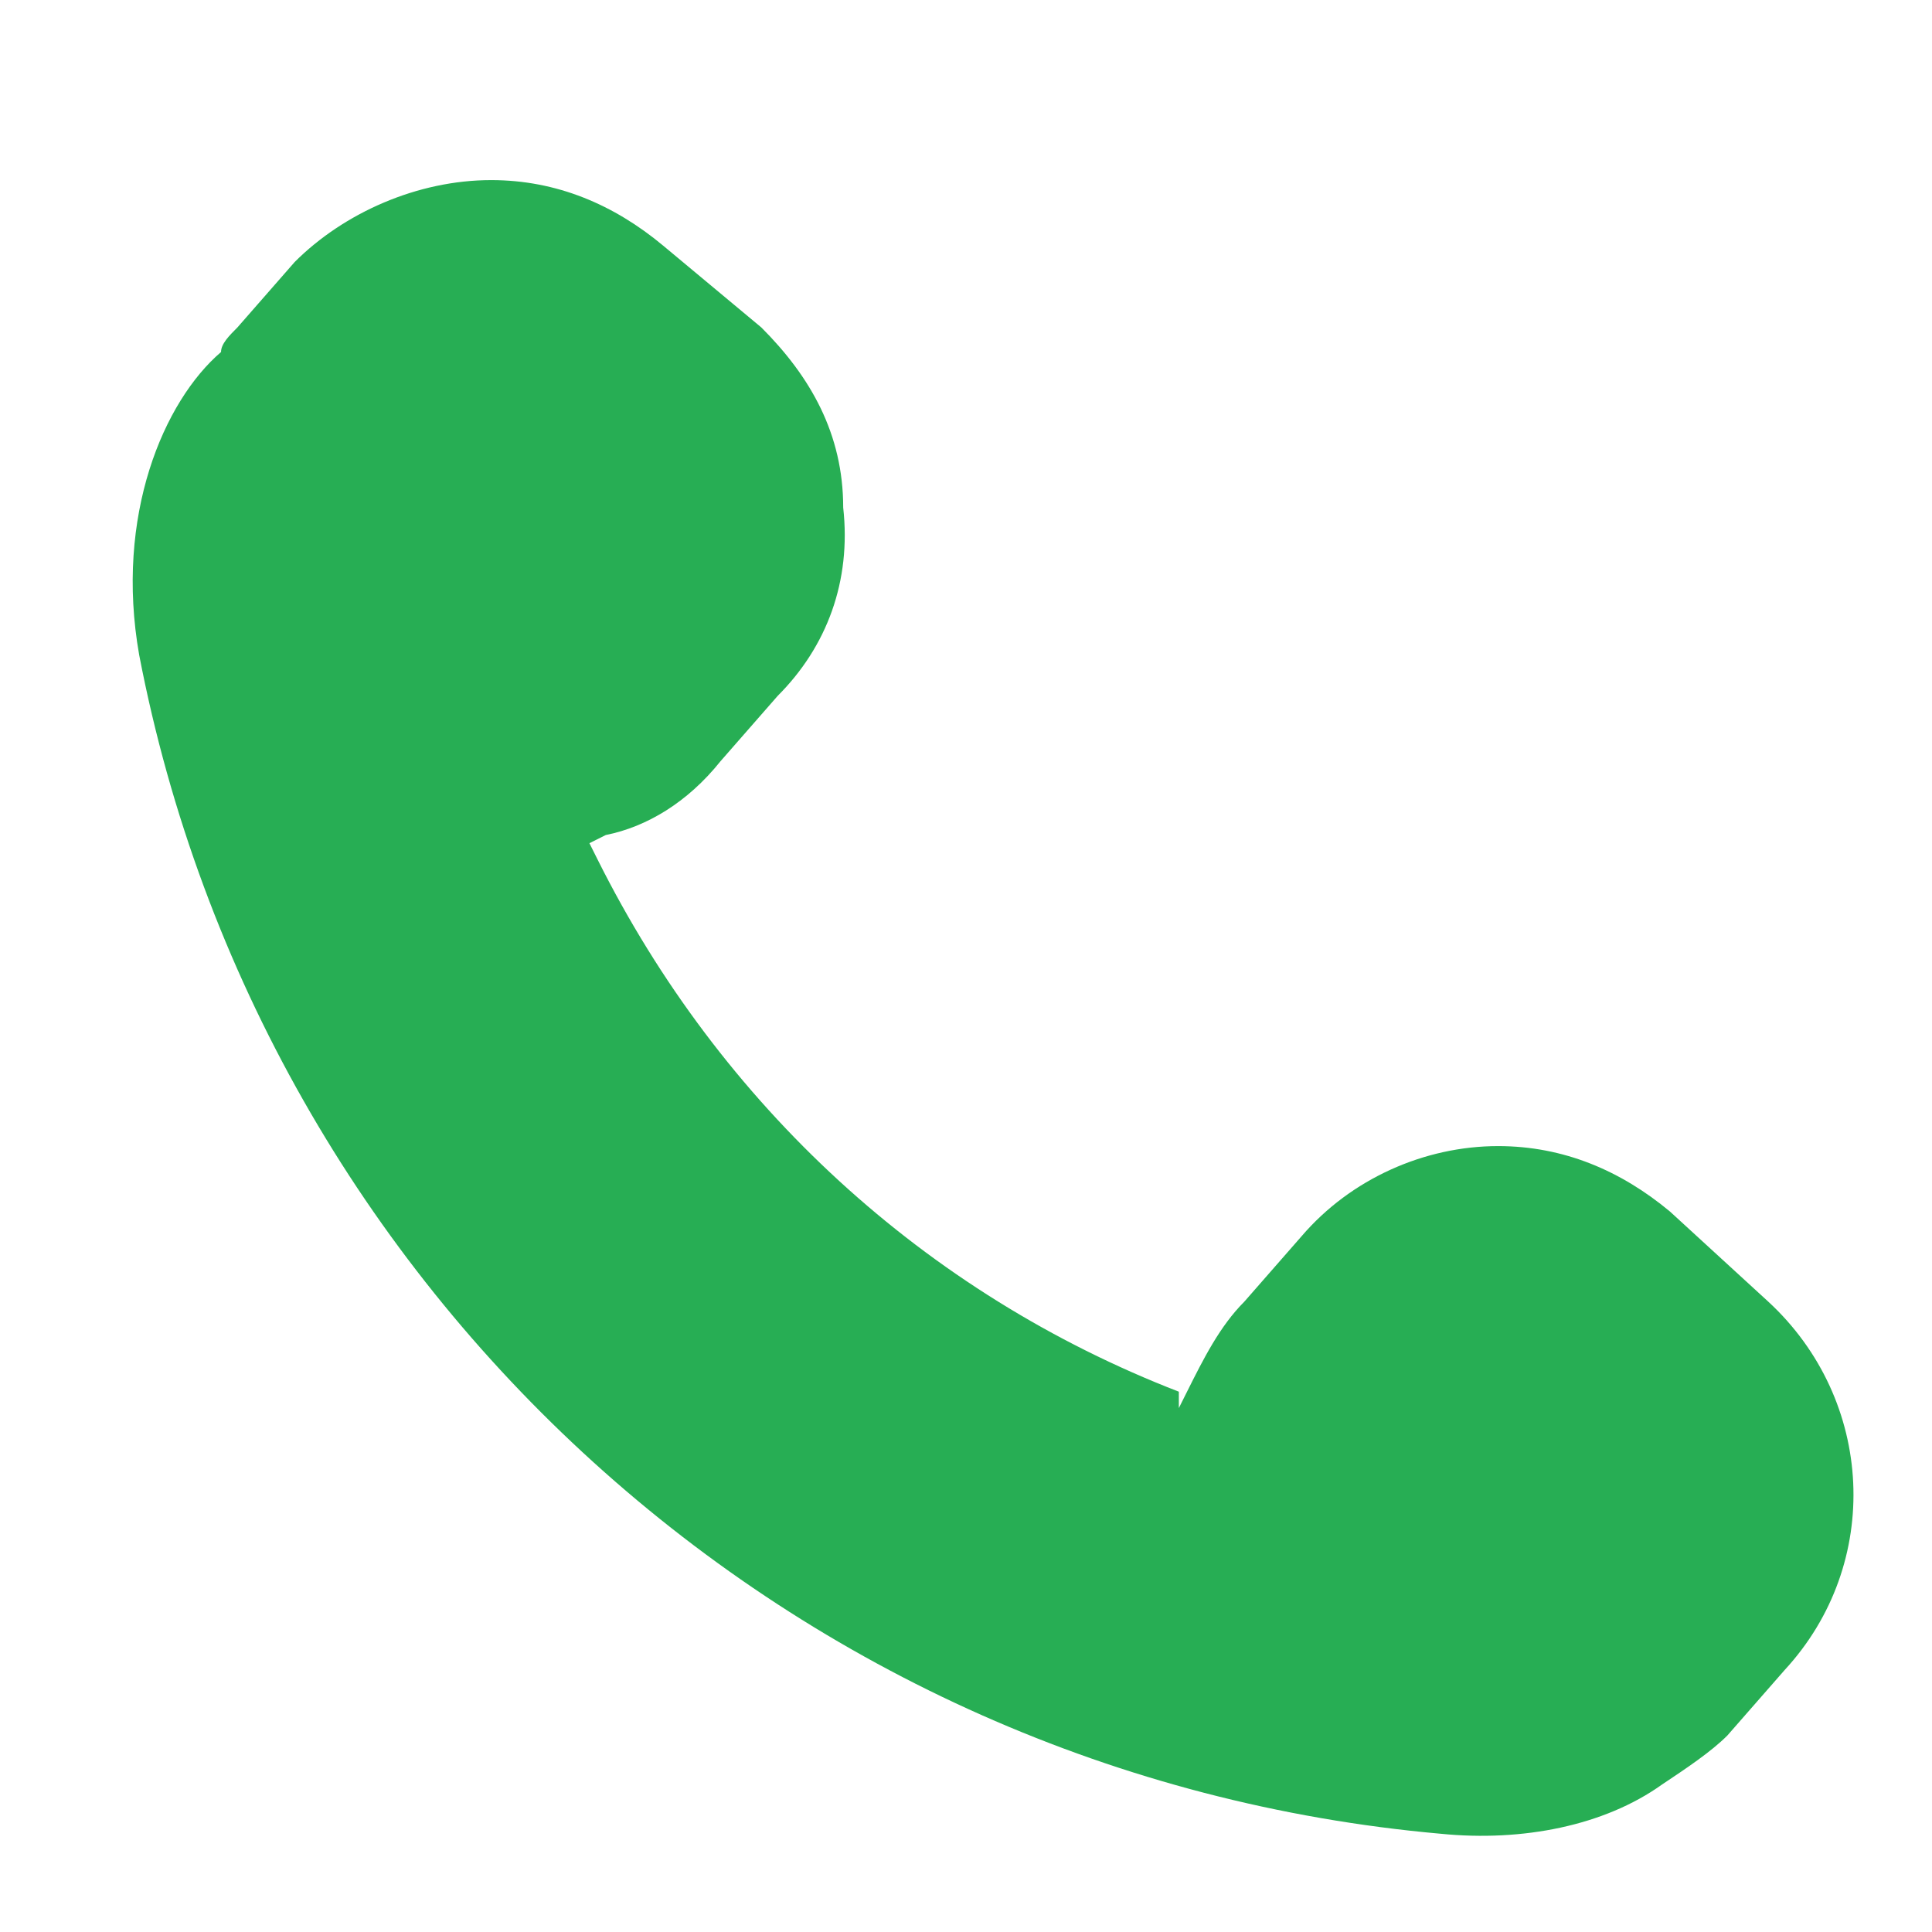 <?xml version="1.0" encoding="utf-8"?>
<!-- Generator: Adobe Illustrator 27.9.0, SVG Export Plug-In . SVG Version: 6.00 Build 0)  -->
<svg version="1.1" id="Camada_1" xmlns="http://www.w3.org/2000/svg" xmlns:xlink="http://www.w3.org/1999/xlink" x="0px" y="0px"
	 viewBox="0 0 23.6 23.6" style="enable-background:new 0 0 23.6 23.6;" xml:space="preserve">
<style type="text/css">
	.st0{fill:#27AE54;}
</style>
<g>
	<g>
		<path class="st0" d="M8.8,9.3l0.7-0.8c0.6-0.6,0.9-1.4,0.8-2.3c0-0.9-0.4-1.6-1-2.2L8.1,3C7.5,2.5,6.8,2.2,6,2.2
			c-0.9,0-1.8,0.4-2.4,1L2.9,4C2.8,4.1,2.7,4.2,2.7,4.3l0,0C2,4.9,1.4,6.3,1.7,8c1.5,7.8,8,13.7,15.9,14.4c1,0.1,2-0.1,2.7-0.6
			c0.3-0.2,0.6-0.4,0.8-0.6l0.7-0.8c1.2-1.3,1.1-3.3-0.2-4.5l-1.2-1.1c-0.6-0.5-1.3-0.8-2.1-0.8c-0.9,0-1.8,0.4-2.4,1.1l-0.7,0.8
			c-0.3,0.3-0.5,0.7-0.7,1.1l-0.1,0.2L14.4,17c-3.1-1.2-5.6-3.5-7.1-6.5l-0.1-0.2l0.2-0.1C7.9,10.1,8.4,9.8,8.8,9.3z"/>
	</g>
</g>
</svg>
